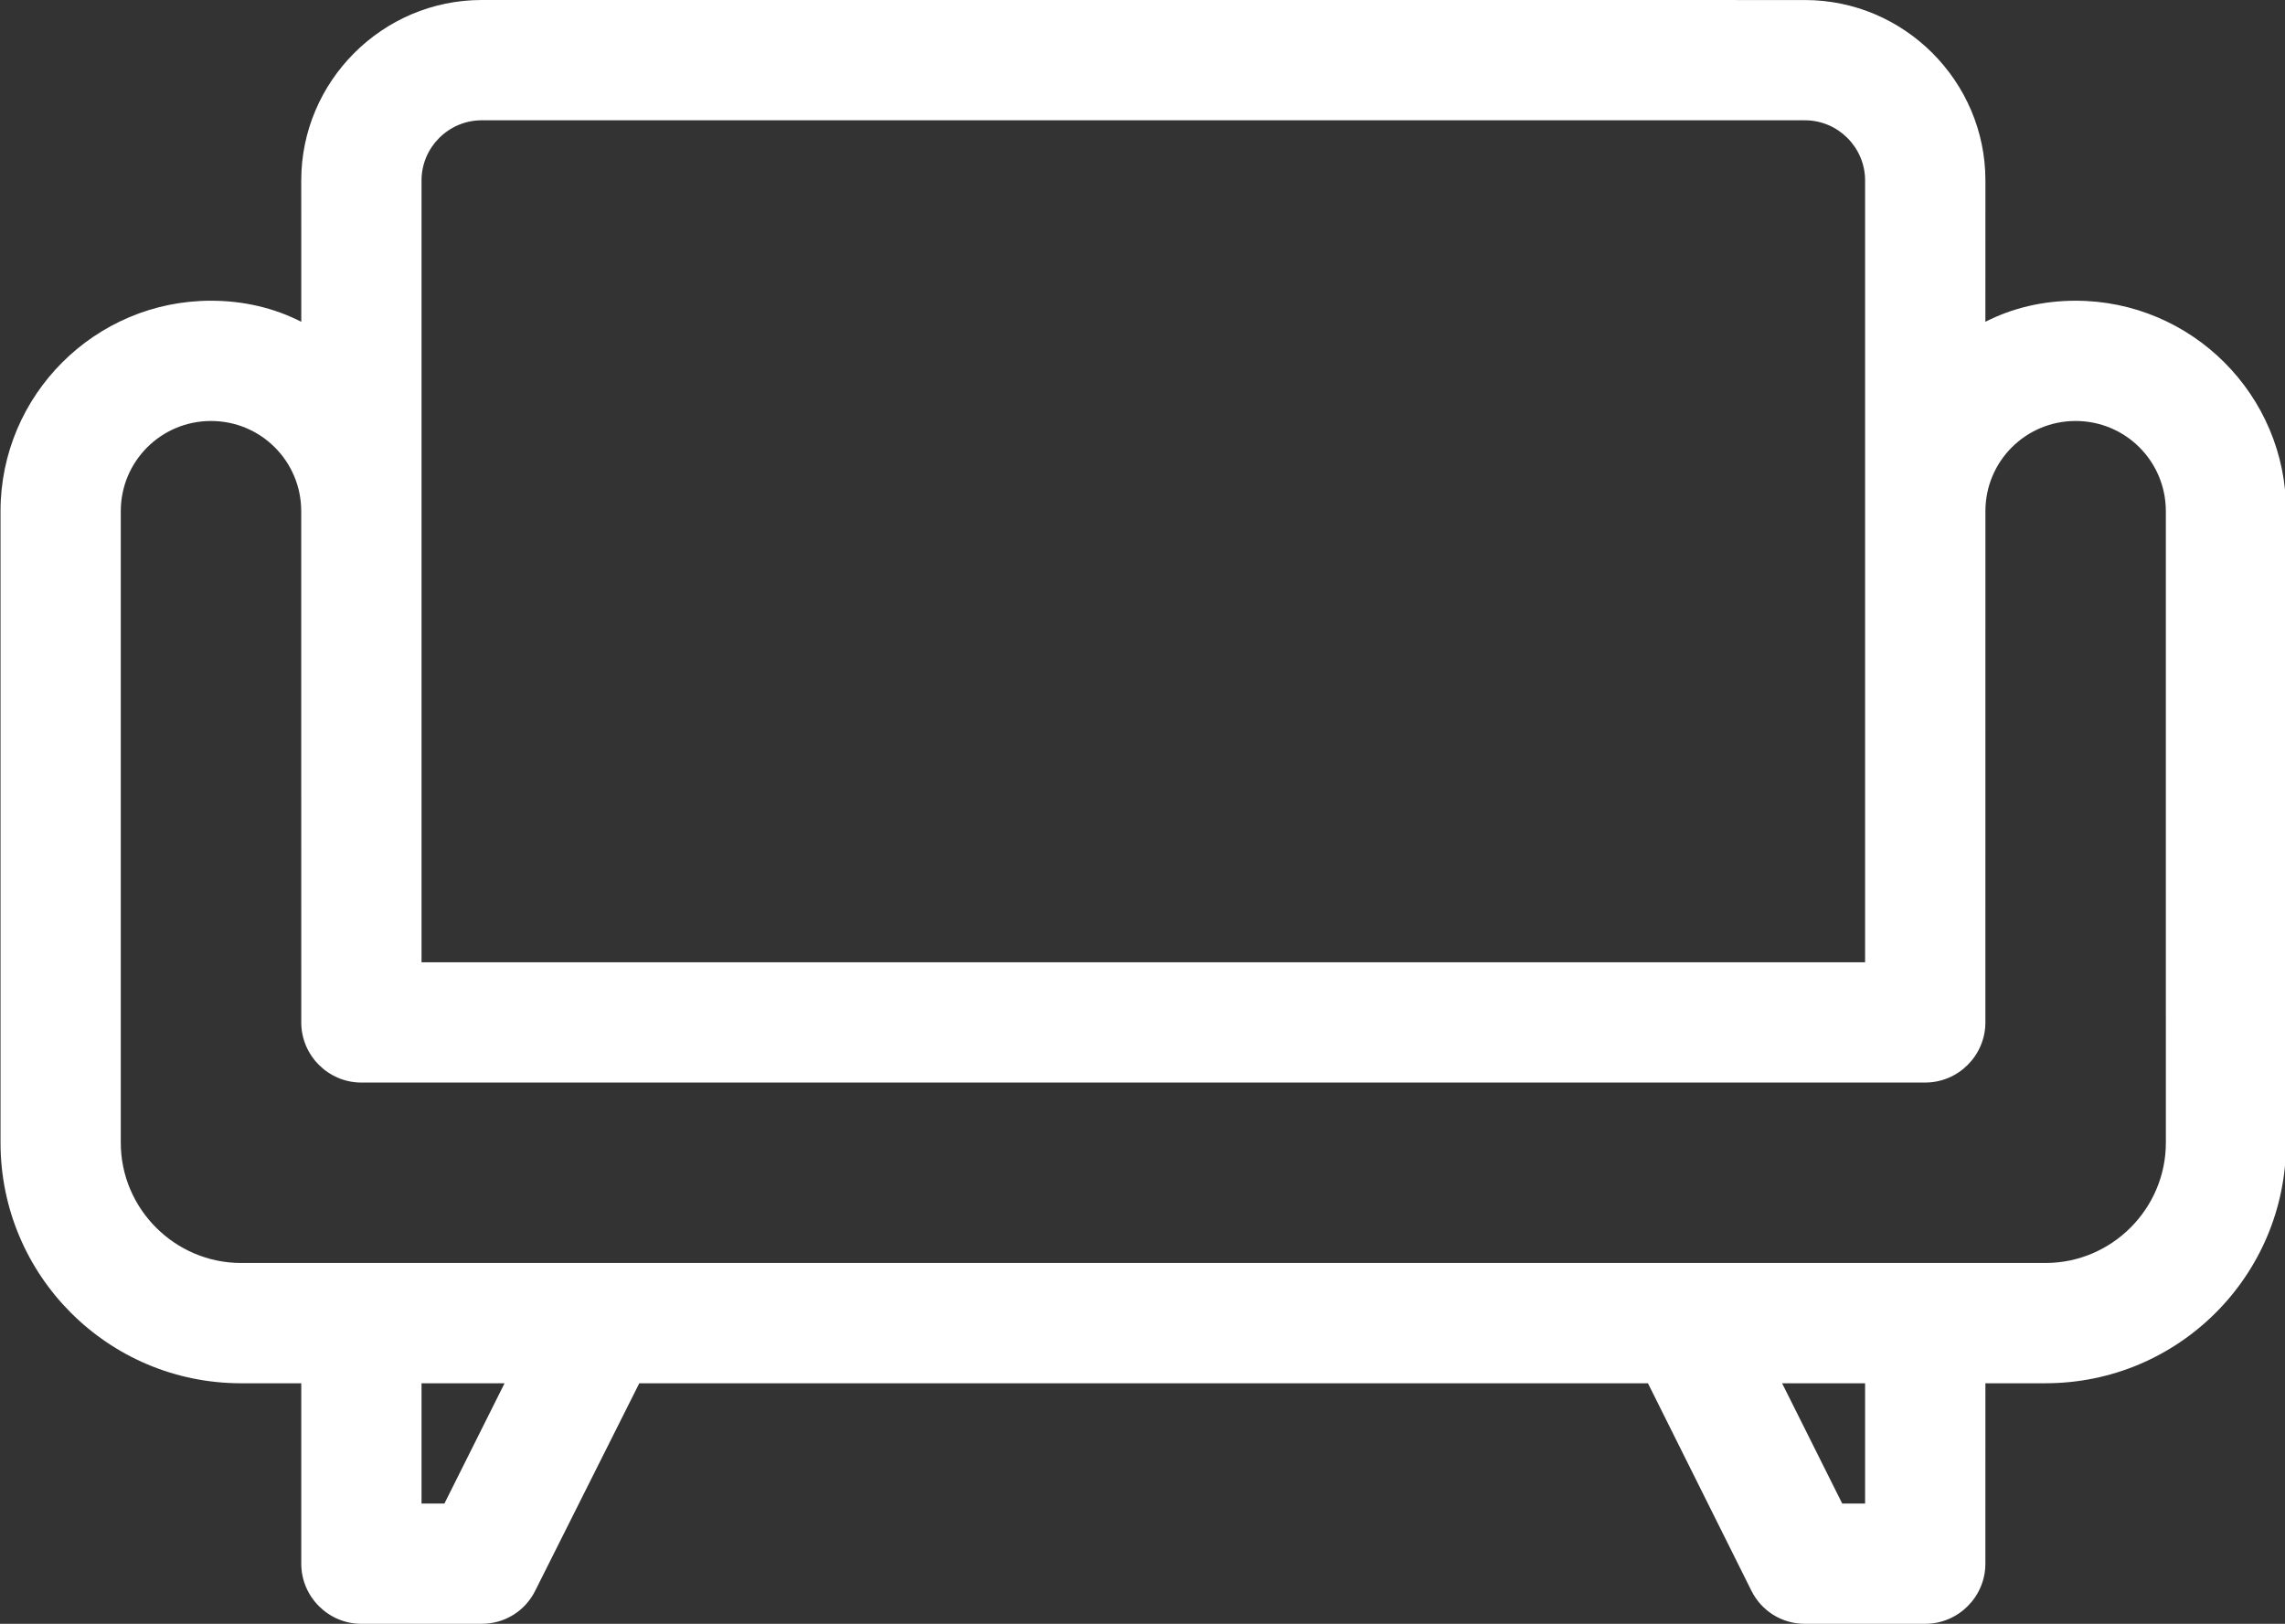 <?xml version="1.0" encoding="UTF-8" standalone="no"?><svg xmlns="http://www.w3.org/2000/svg" xmlns:xlink="http://www.w3.org/1999/xlink" fill="#ffffff" height="100" preserveAspectRatio="xMidYMid meet" version="1" viewBox="4.6 25.0 140.7 100.0" width="140.7" zoomAndPan="magnify"><rect x="4.6" y="25.0" width="140.7" height="100.0" fill="#333333" stroke="none"/><g id="change1_1"><path clip-rule="evenodd" d="M132.406,43.519c-2,0-3.888,0.445-5.555,1.298l0.002-8.705 c0-6.111-5.002-11.11-11.113-11.11L34.26,25c-6.11,0-11.111,5.002-11.111,11.111l0.002,8.705c-1.667-0.853-3.557-1.297-5.557-1.297 c-7.147-0.001-12.962,5.814-12.962,12.963L4.632,95.37c0,8.185,6.628,14.815,14.813,14.815l3.705-0.001v11.111 c0,2.036,1.665,3.704,3.701,3.704l7.408-0.001c1.409,0,2.667-0.776,3.296-2.036l6.409-12.778h62.109l6.371,12.778 c0.629,1.258,1.887,2.037,3.295,2.037l7.409-0.001c2.036,0,3.702-1.666,3.702-3.703l0.002-11.111h3.701 c8.186,0,14.814-6.629,14.814-14.813V56.48C145.369,49.332,139.555,43.52,132.406,43.519 M30.556,36.111 c0-2.037,1.667-3.703,3.704-3.703h81.48c2.038,0,3.704,1.668,3.704,3.703v48.147H30.556V36.111z M31.965,117.592h-1.409v-7.407 h5.113L31.965,117.592z M119.444,117.592h-1.408l-3.702-7.407h5.11V117.592z M137.964,95.37c0,4.074-3.335,7.407-7.409,7.407 H19.445c-4.072,0-7.408-3.332-7.408-7.406V56.48c0-3.073,2.482-5.555,5.556-5.555c3.075,0,5.555,2.481,5.555,5.557l0.002,31.48 c0,2.036,1.665,3.704,3.701,3.704l96.298-0.001c2.036,0,3.702-1.666,3.702-3.703l0.002-31.482c0-3.073,2.479-5.555,5.553-5.555 c3.076,0,5.557,2.481,5.557,5.557L137.964,95.37z" fill-rule="evenodd"/></g></svg>
